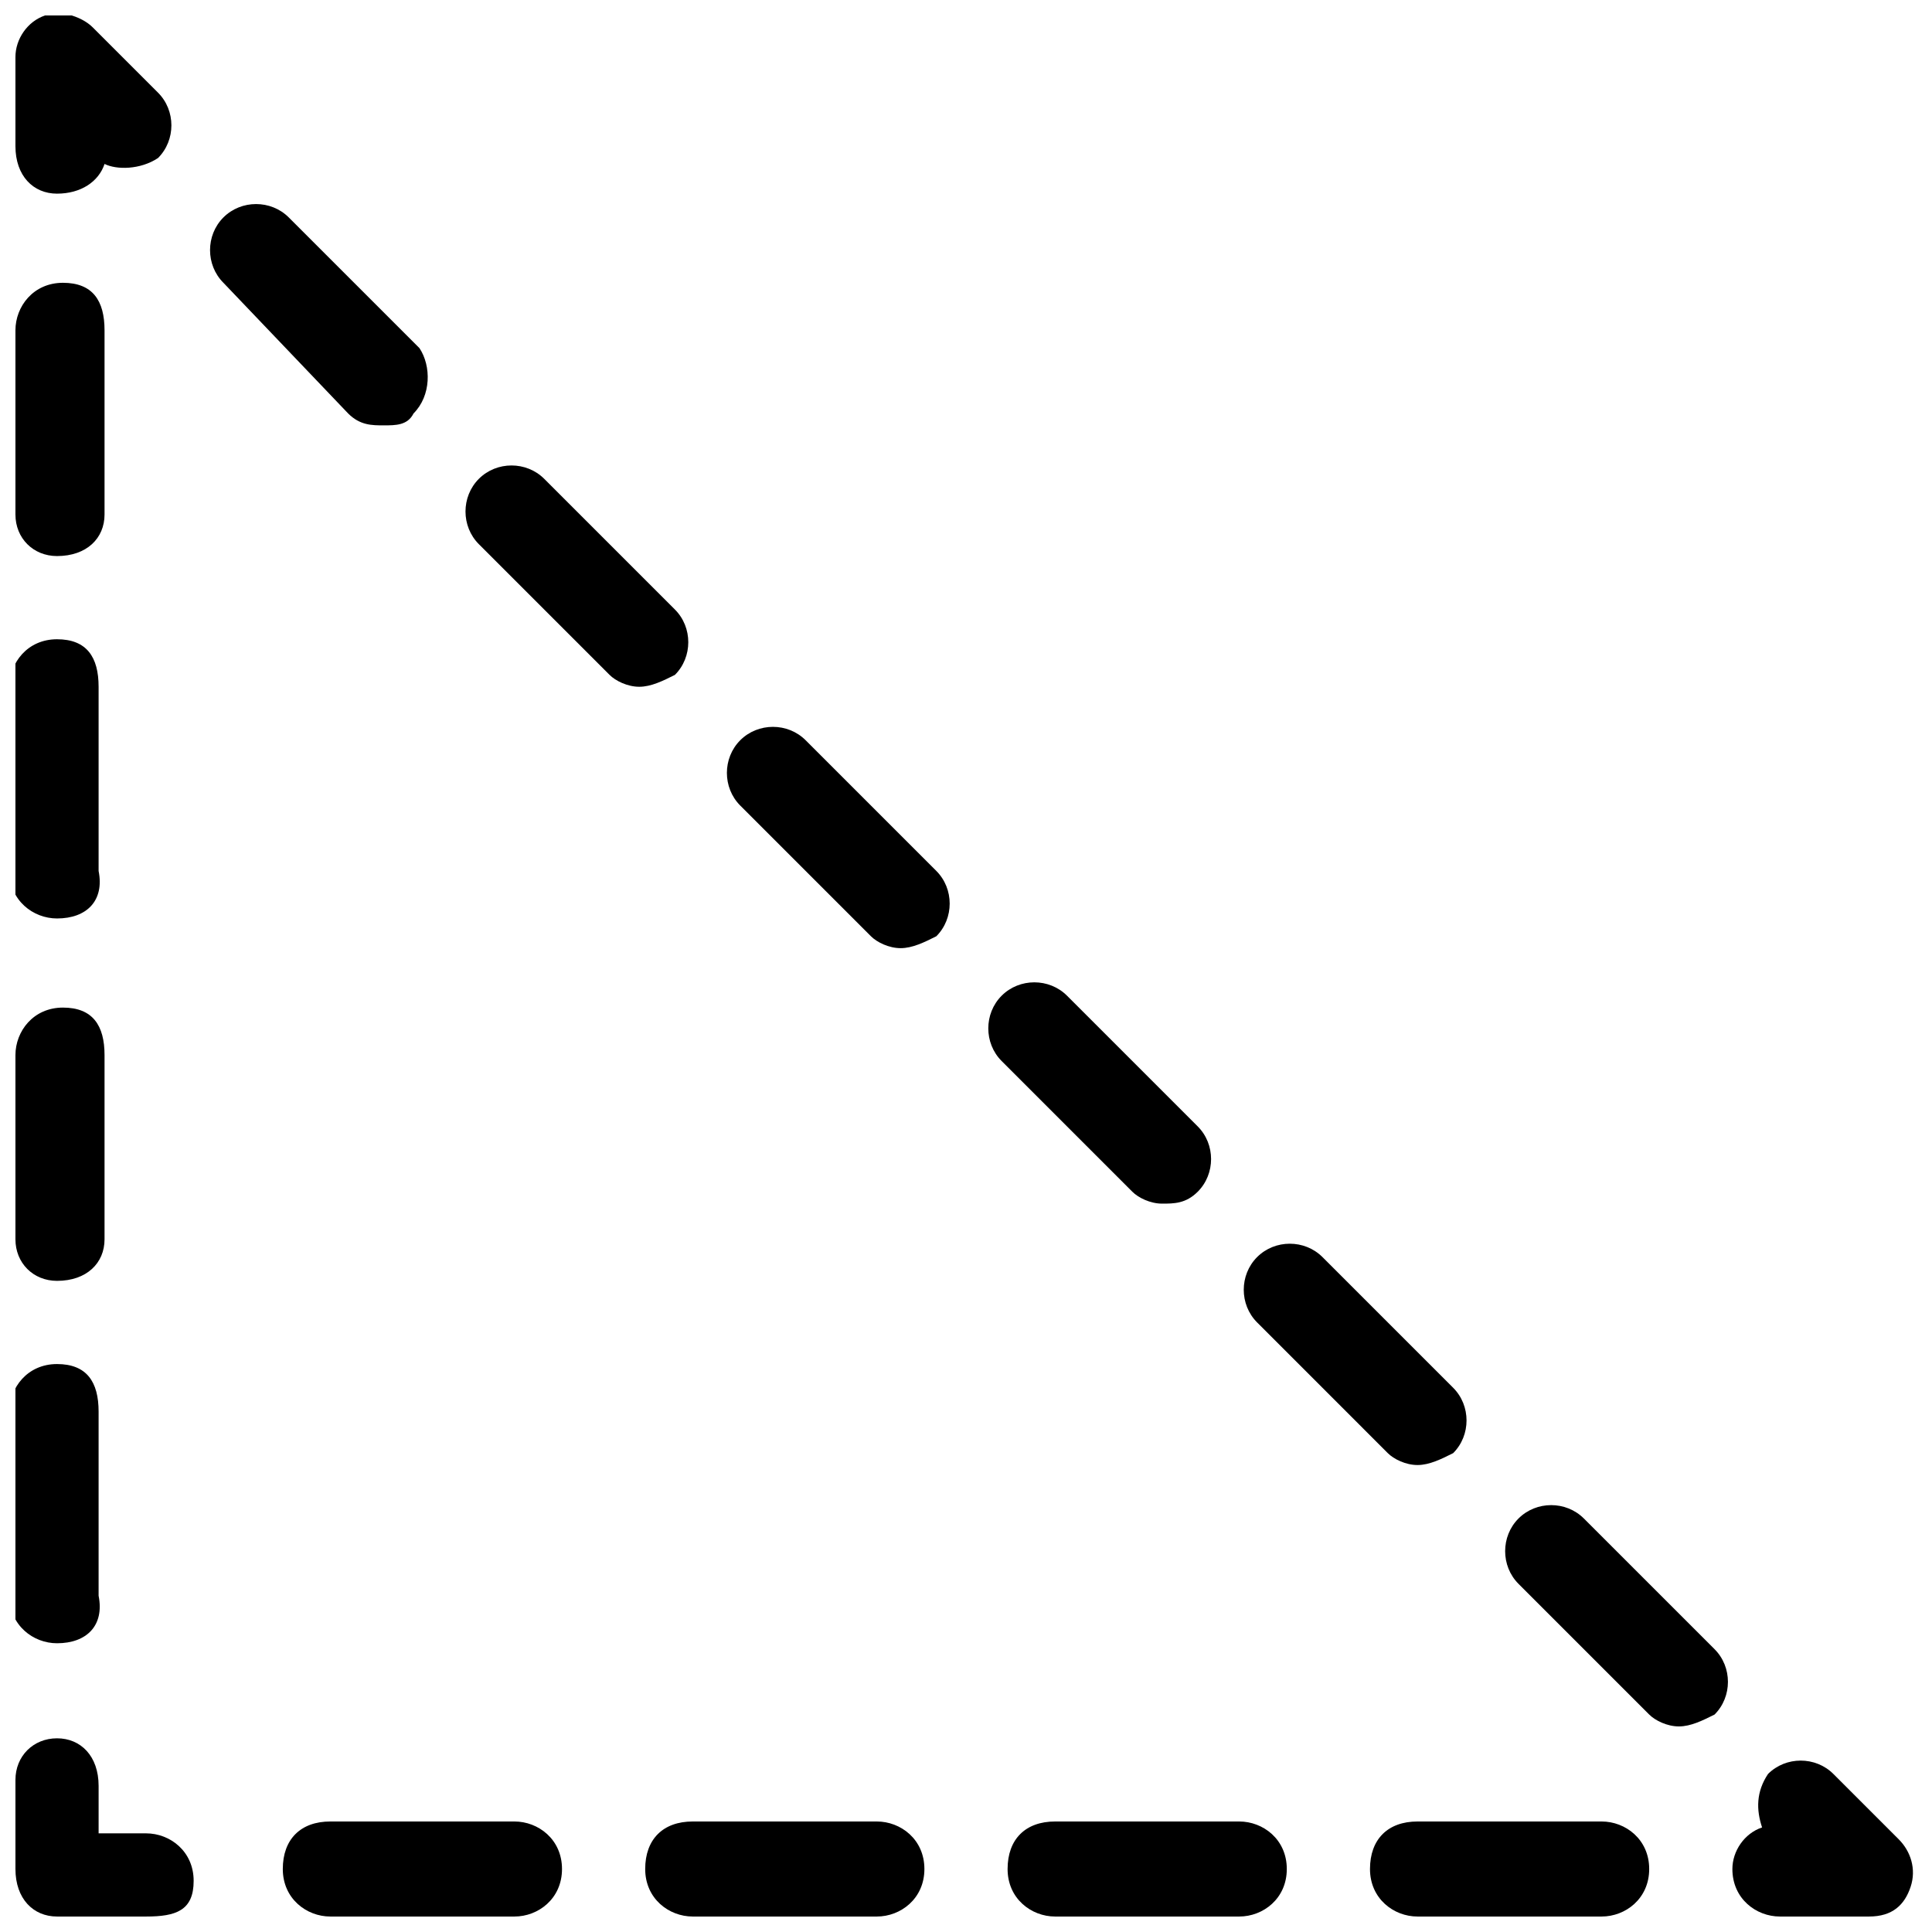 <?xml version="1.0" encoding="UTF-8"?>
<!-- Uploaded to: ICON Repo, www.svgrepo.com, Generator: ICON Repo Mixer Tools -->
<svg width="800px" height="800px" version="1.1" viewBox="144 144 512 512" xmlns="http://www.w3.org/2000/svg">
 <defs>
  <clipPath id="e">
   <path d="m148.09 148.09h41.906v47.906h-41.906z"/>
  </clipPath>
  <clipPath id="d">
   <path d="m148.09 218h23.906v362h-23.906z"/>
  </clipPath>
  <clipPath id="c">
   <path d="m148.09 604h47.906v47.902h-47.906z"/>
  </clipPath>
  <clipPath id="b">
   <path d="m218 626h364v25.902h-364z"/>
  </clipPath>
  <clipPath id="a">
   <path d="m603 610h48v41.902h-48z"/>
  </clipPath>
 </defs>
 <g clip-path="url(#e)">
  <path d="m159.11 195.32c-6.297 0-11.02-4.723-11.02-12.594v-23.617c0-4.723 3.148-9.445 7.871-11.02 3.148-1.574 9.449 0 12.598 3.148l17.32 17.32c4.723 4.723 4.723 12.594 0 17.32-4.727 3.144-11.023 3.144-14.172 1.57-1.574 4.723-6.297 7.871-12.598 7.871z"/>
 </g>
 <g clip-path="url(#d)">
  <path d="m159.11 579.48c-6.297 0-12.594-4.723-12.594-12.594v-48.805c0-6.297 4.723-12.594 12.594-12.594 7.871 0 11.02 4.723 11.02 12.594v48.805c1.578 7.871-3.144 12.594-11.02 12.594zm0-96.039c-6.297 0-11.02-4.723-11.02-11.02v-48.805c0-6.297 4.723-12.594 12.594-12.594s11.02 4.723 11.02 12.594v48.805c0.004 6.297-4.719 11.02-12.594 11.02zm0-96.039c-6.297 0-12.594-4.723-12.594-12.594v-48.805c0-6.297 4.723-12.594 12.594-12.594 7.871 0 11.02 4.723 11.02 12.594v48.805c1.578 7.871-3.144 12.594-11.02 12.594zm0-96.039c-6.297 0-11.02-4.723-11.02-11.02v-48.805c0-6.297 4.723-12.594 12.594-12.594s11.02 4.723 11.02 12.594v48.805c0.004 6.297-4.719 11.02-12.594 11.02z"/>
 </g>
 <g clip-path="url(#c)">
  <path d="m182.73 651.9h-23.617c-6.297 0-11.02-4.723-11.02-12.594v-23.617c0-6.297 4.723-11.02 11.02-11.02s11.02 4.723 11.02 12.594v12.594h12.594c6.297 0 12.594 4.723 12.594 12.594 0.004 7.875-4.719 9.449-12.59 9.449z"/>
 </g>
 <g clip-path="url(#b)">
  <path d="m568.46 651.9h-48.805c-6.297 0-12.594-4.723-12.594-12.594s4.723-12.594 12.594-12.594h48.805c6.297 0 12.594 4.723 12.594 12.594s-6.297 12.594-12.594 12.594zm-96.039 0h-48.805c-6.297 0-12.594-4.723-12.594-12.594s4.723-12.594 12.594-12.594h48.805c6.297 0 12.594 4.723 12.594 12.594s-6.297 12.594-12.594 12.594zm-96.039 0h-48.805c-6.297 0-12.594-4.723-12.594-12.594s4.723-12.594 12.594-12.594h48.805c6.297 0 12.594 4.723 12.594 12.594s-6.297 12.594-12.594 12.594zm-96.039 0h-48.805c-6.297 0-12.594-4.723-12.594-12.594s4.723-12.594 12.594-12.594h48.805c6.297 0 12.594 4.723 12.594 12.594s-6.297 12.594-12.594 12.594z"/>
 </g>
 <g clip-path="url(#a)">
  <path d="m639.31 651.9h-23.617c-6.297 0-12.594-4.723-12.594-12.594 0-4.723 3.148-9.445 7.871-11.02-1.574-4.723-1.574-9.445 1.574-14.168 4.723-4.723 12.594-4.723 17.32 0l17.32 17.32c3.148 3.148 4.723 7.871 3.148 12.594-1.578 4.719-4.727 7.867-11.023 7.867z"/>
 </g>
 <path d="m588.93 601.52c-3.148 0-6.297-1.574-7.871-3.148l-34.637-34.637c-4.723-4.723-4.723-12.594 0-17.32 4.723-4.723 12.594-4.723 17.32 0l34.637 34.637c4.723 4.723 4.723 12.594 0 17.32-3.148 1.574-6.301 3.148-9.449 3.148zm-69.273-69.273c-3.148 0-6.297-1.574-7.871-3.148l-34.637-34.641c-4.723-4.723-4.723-12.594 0-17.32 4.723-4.723 12.594-4.723 17.32 0l34.637 34.637c4.723 4.723 4.723 12.594 0 17.32-3.152 1.578-6.301 3.152-9.449 3.152zm-67.699-69.273c-3.148 0-6.297-1.574-7.871-3.148l-34.637-34.637c-4.723-4.723-4.723-12.594 0-17.32 4.723-4.723 12.594-4.723 17.32 0l34.637 34.637c4.723 4.723 4.723 12.594 0 17.32-3.152 3.148-6.301 3.148-9.449 3.148zm-69.273-67.703c-3.148 0-6.297-1.574-7.871-3.148l-34.637-34.637c-4.723-4.723-4.723-12.594 0-17.32 4.723-4.723 12.594-4.723 17.32 0l34.637 34.637c4.723 4.723 4.723 12.594 0 17.32-3.152 1.574-6.301 3.148-9.449 3.148zm-69.273-69.273c-3.148 0-6.297-1.574-7.871-3.148l-34.637-34.637c-4.723-4.723-4.723-12.594 0-17.32 4.723-4.723 12.594-4.723 17.32 0l34.637 34.637c4.723 4.723 4.723 12.594 0 17.32-3.152 1.574-6.301 3.148-9.449 3.148zm-67.699-69.273c-3.148 0-6.297 0-9.445-3.148l-33.062-34.637c-4.723-4.723-4.723-12.594 0-17.32 4.723-4.723 12.594-4.723 17.32 0l34.637 34.637c3.144 4.727 3.144 12.598-1.578 17.32-1.574 3.148-4.723 3.148-7.871 3.148z"/>
</svg>